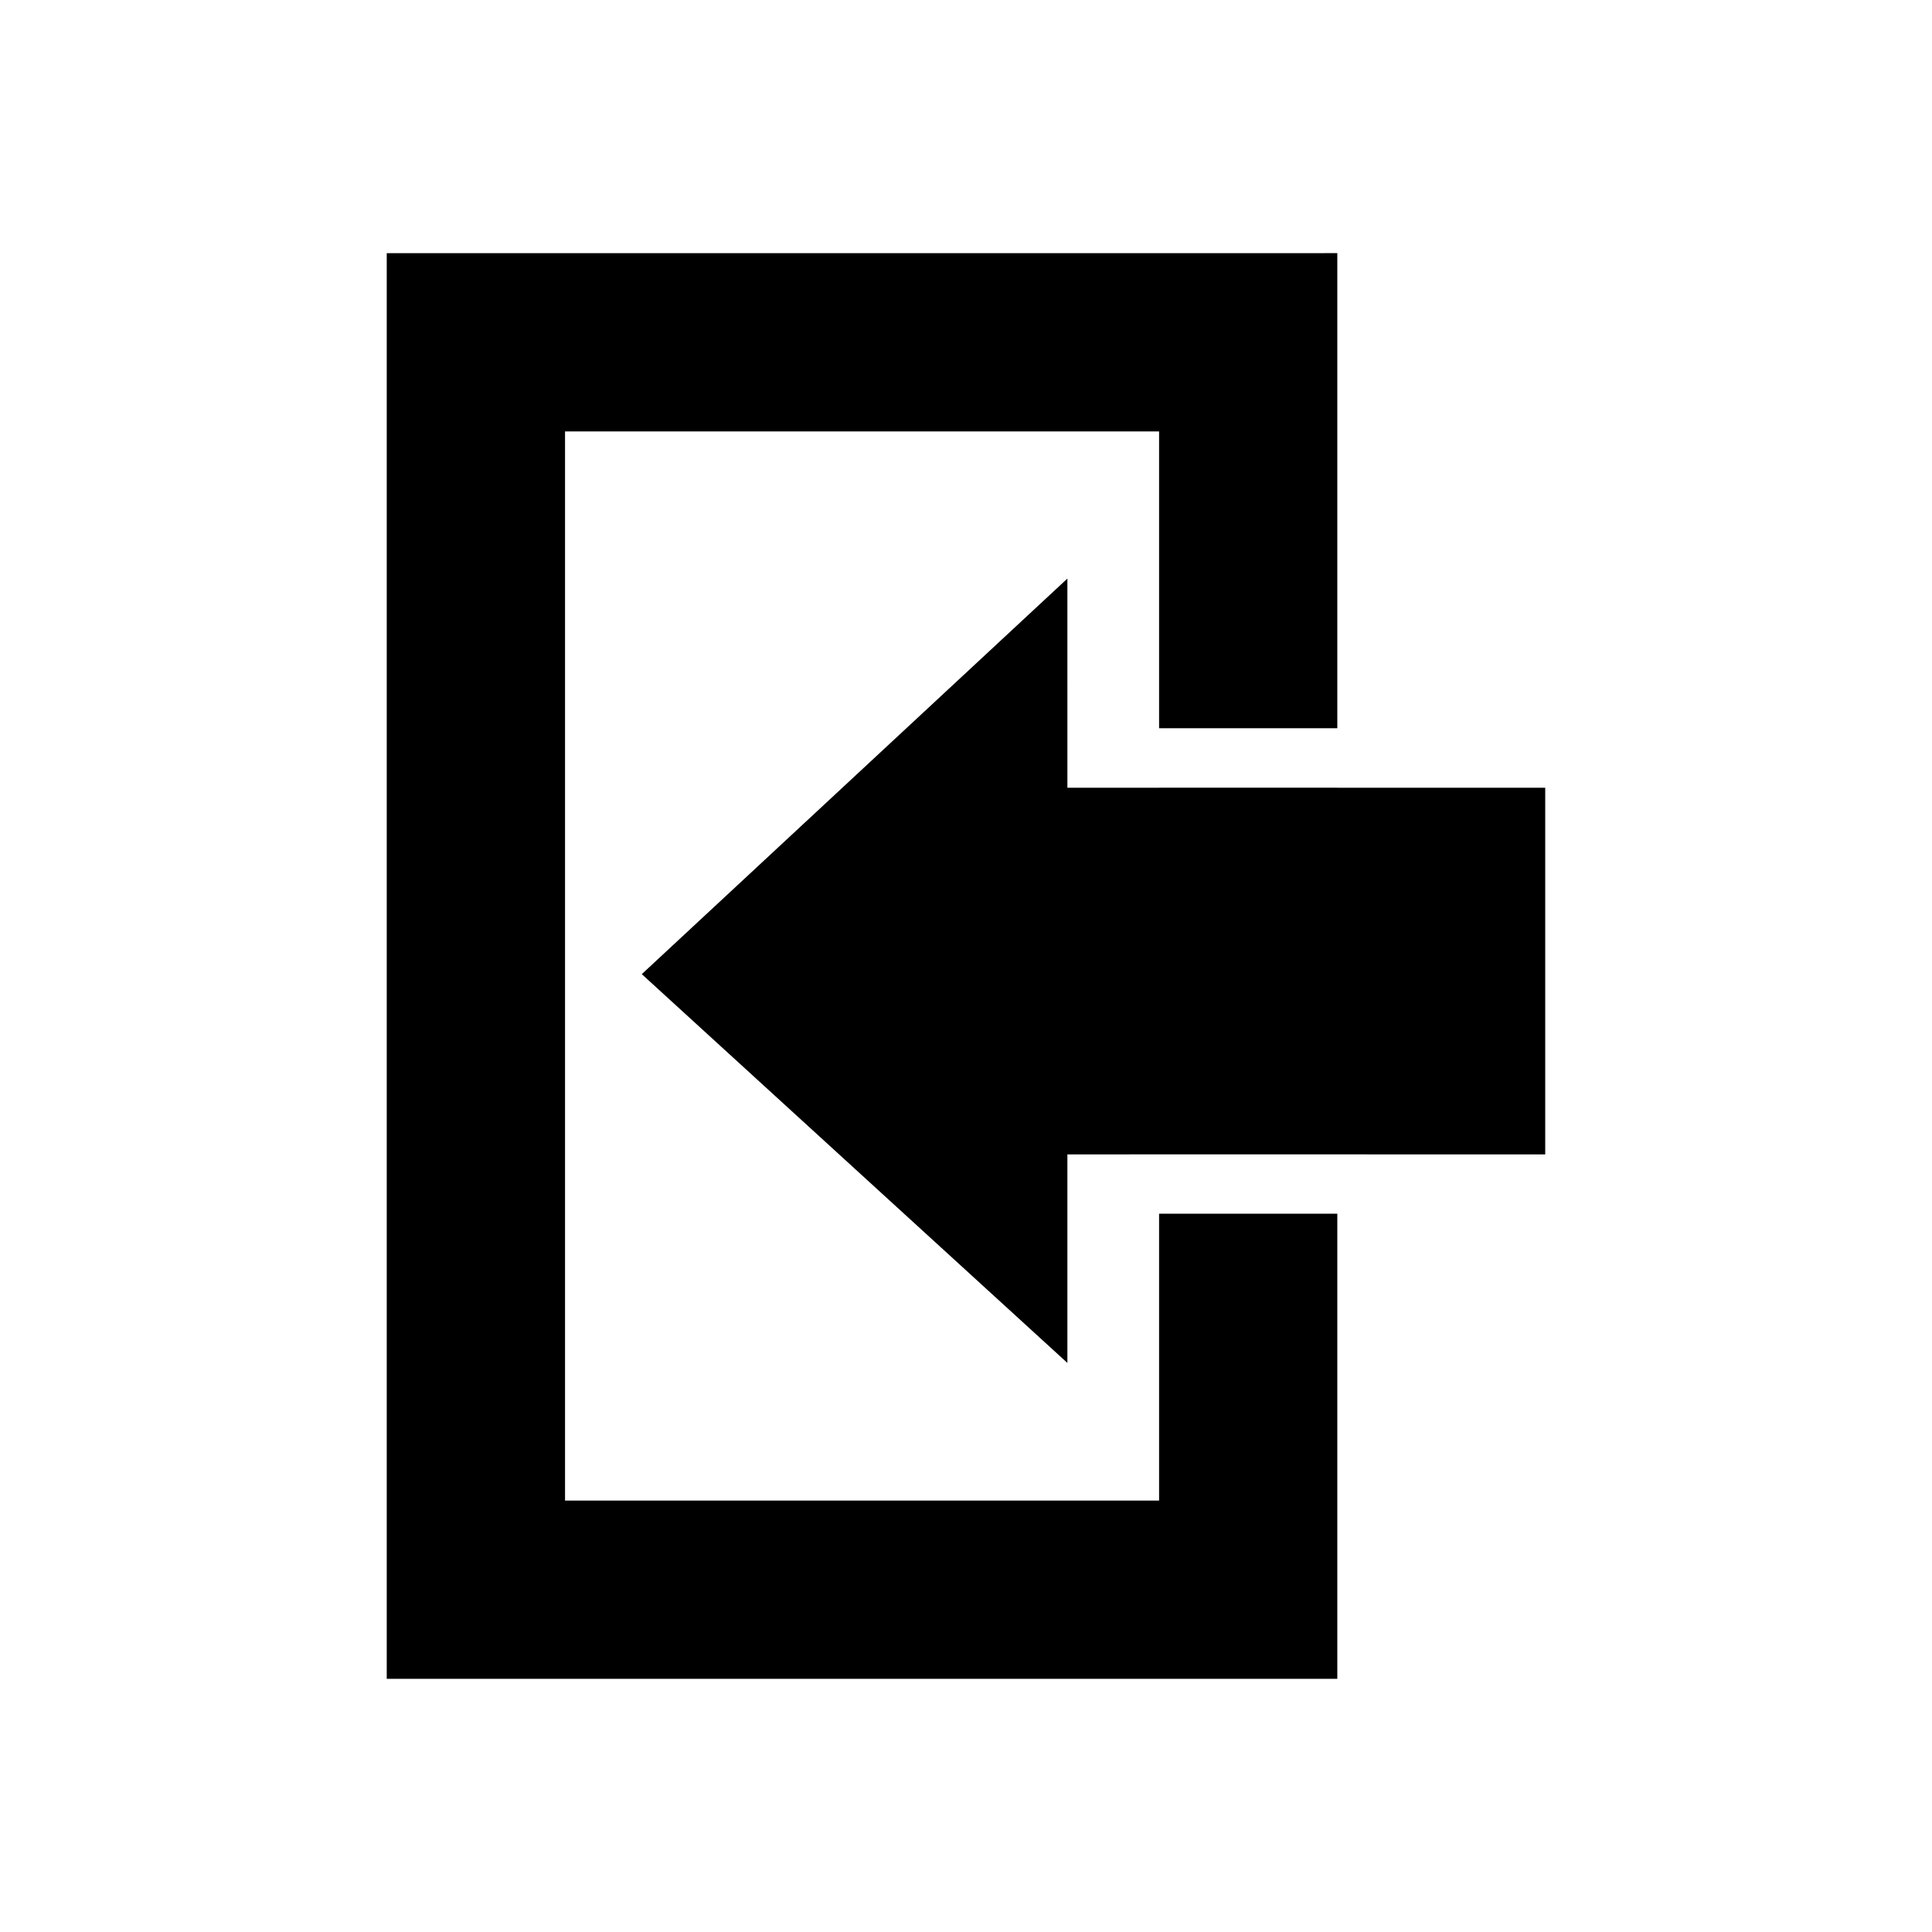 <?xml version="1.0" encoding="UTF-8"?>
<!-- Uploaded to: ICON Repo, www.svgrepo.com, Generator: ICON Repo Mixer Tools -->
<svg fill="#000000" width="800px" height="800px" version="1.1" viewBox="144 144 512 512" xmlns="http://www.w3.org/2000/svg">
 <path d="m246.49 211.09v377.82h251.91v-123.26h-47.23v76.016h-157.43v-283.33h157.43v78.66h47.23v-125.91zm180.38 86.238-112.79 104.83 112.79 103.03v-55.258h16.438v-0.016h62.93v0.016h47.262v-97.172h-55.102v-0.016h-47.23v0.016h-24.297z" fill-rule="evenodd"/>
</svg>